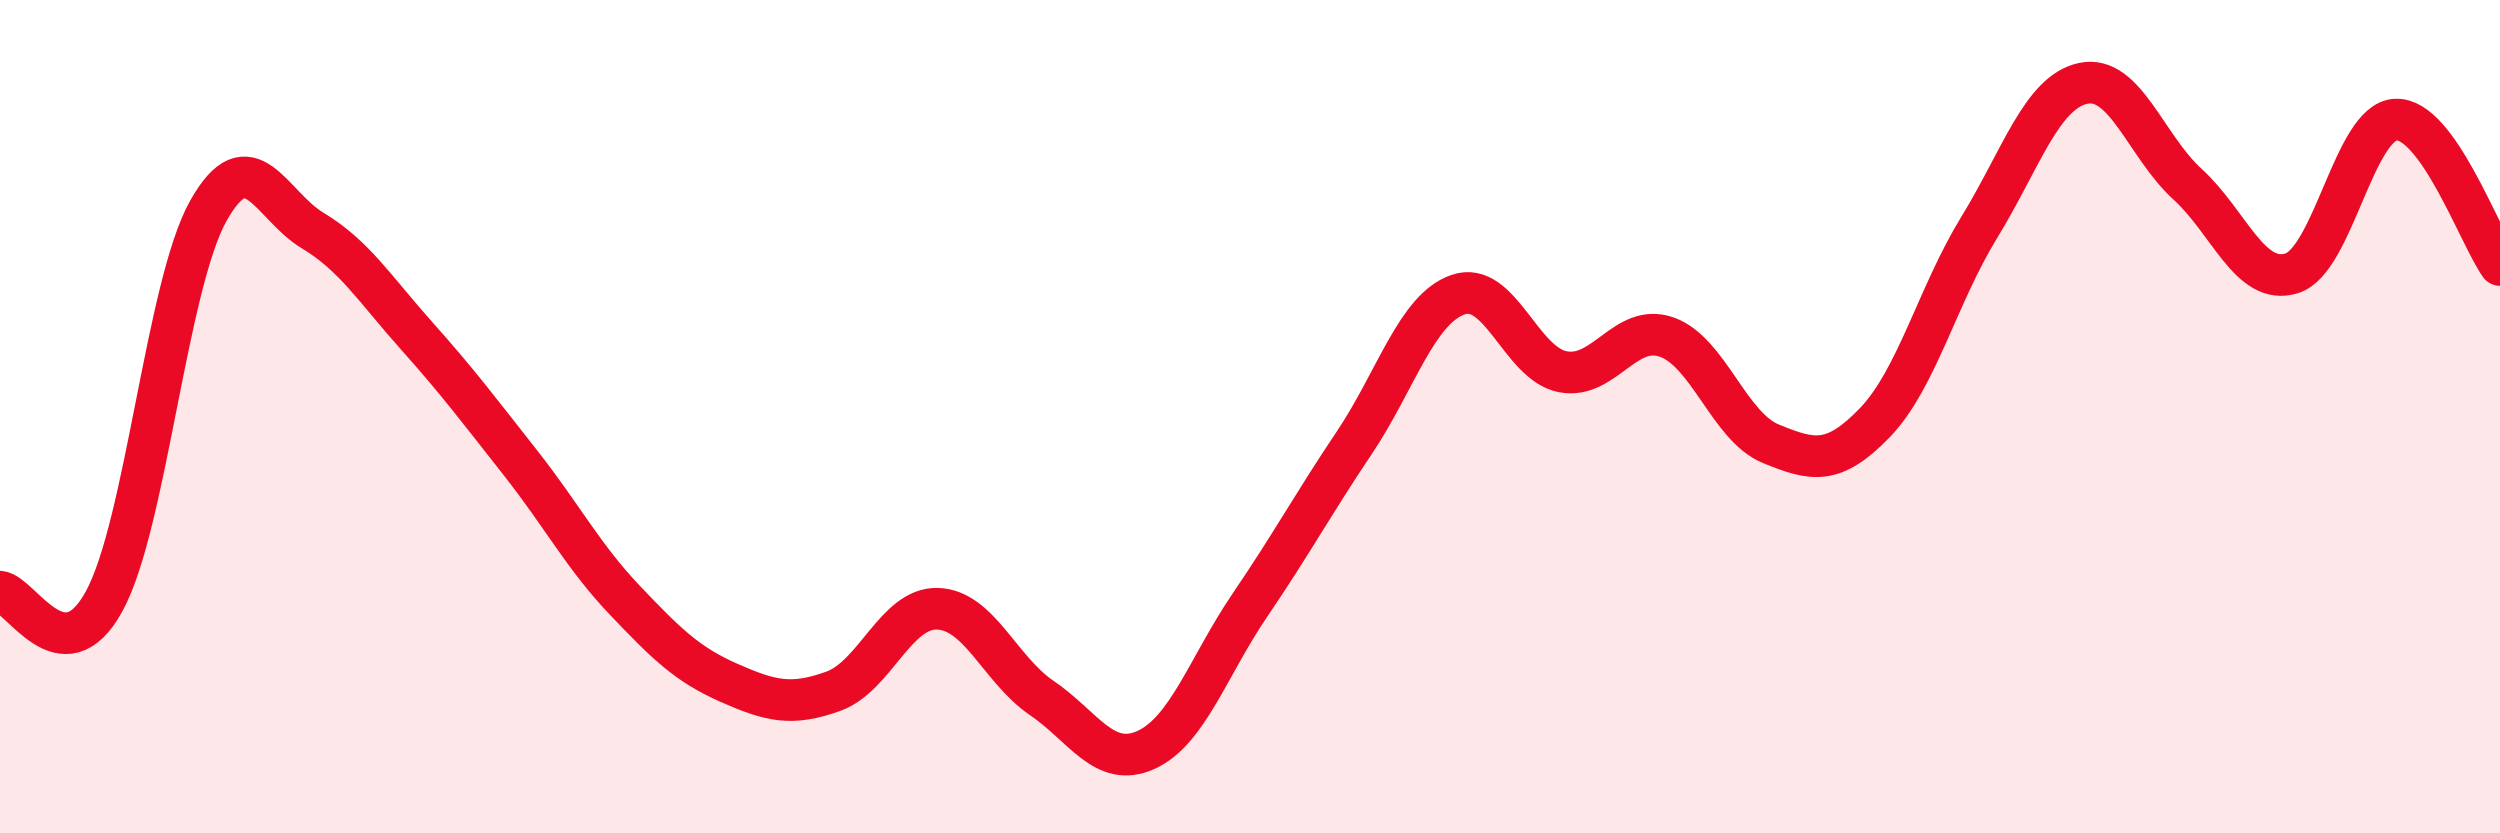 
    <svg width="60" height="20" viewBox="0 0 60 20" xmlns="http://www.w3.org/2000/svg">
      <path
        d="M 0,14.2 C 0.5,14.25 1.5,16.26 2.5,14.43 C 3.5,12.6 4,6.84 5,5.06 C 6,3.28 6.5,4.93 7.5,5.53 C 8.5,6.13 9,6.94 10,8.06 C 11,9.18 11.5,9.85 12.5,11.12 C 13.5,12.39 14,13.36 15,14.41 C 16,15.46 16.5,15.95 17.5,16.39 C 18.5,16.83 19,16.95 20,16.59 C 21,16.23 21.5,14.58 22.5,14.61 C 23.5,14.64 24,16.07 25,16.75 C 26,17.43 26.5,18.45 27.5,18 C 28.5,17.55 29,15.99 30,14.52 C 31,13.05 31.5,12.12 32.5,10.63 C 33.5,9.14 34,7.41 35,7.07 C 36,6.73 36.5,8.72 37.5,8.92 C 38.5,9.12 39,7.74 40,8.09 C 41,8.44 41.5,10.24 42.5,10.65 C 43.5,11.06 44,11.18 45,10.14 C 46,9.1 46.5,7.09 47.5,5.46 C 48.5,3.83 49,2.21 50,2 C 51,1.79 51.5,3.51 52.5,4.42 C 53.5,5.33 54,6.87 55,6.56 C 56,6.25 56.5,2.91 57.5,2.87 C 58.5,2.83 59.5,5.66 60,6.36L60 20L0 20Z"
        fill="#EB0A25"
        opacity="0.1"
        stroke-linecap="round"
        stroke-linejoin="round"
      />
      <path
        d="M 0,14.2 C 0.5,14.25 1.5,16.26 2.5,14.43 C 3.5,12.6 4,6.84 5,5.06 C 6,3.28 6.5,4.93 7.5,5.53 C 8.5,6.13 9,6.94 10,8.06 C 11,9.18 11.5,9.85 12.5,11.12 C 13.5,12.39 14,13.36 15,14.41 C 16,15.46 16.5,15.95 17.5,16.39 C 18.5,16.83 19,16.95 20,16.59 C 21,16.23 21.5,14.58 22.5,14.61 C 23.5,14.64 24,16.07 25,16.75 C 26,17.43 26.5,18.45 27.5,18 C 28.5,17.55 29,15.99 30,14.52 C 31,13.05 31.5,12.12 32.5,10.63 C 33.5,9.14 34,7.41 35,7.07 C 36,6.73 36.5,8.72 37.5,8.92 C 38.5,9.12 39,7.74 40,8.09 C 41,8.44 41.5,10.24 42.5,10.65 C 43.5,11.06 44,11.18 45,10.14 C 46,9.1 46.5,7.09 47.5,5.46 C 48.5,3.83 49,2.21 50,2 C 51,1.79 51.5,3.51 52.5,4.42 C 53.5,5.33 54,6.87 55,6.56 C 56,6.25 56.5,2.91 57.5,2.87 C 58.5,2.83 59.5,5.66 60,6.36"
        stroke="#EB0A25"
        stroke-width="1"
        fill="none"
        stroke-linecap="round"
        stroke-linejoin="round"
      />
    </svg>
  
